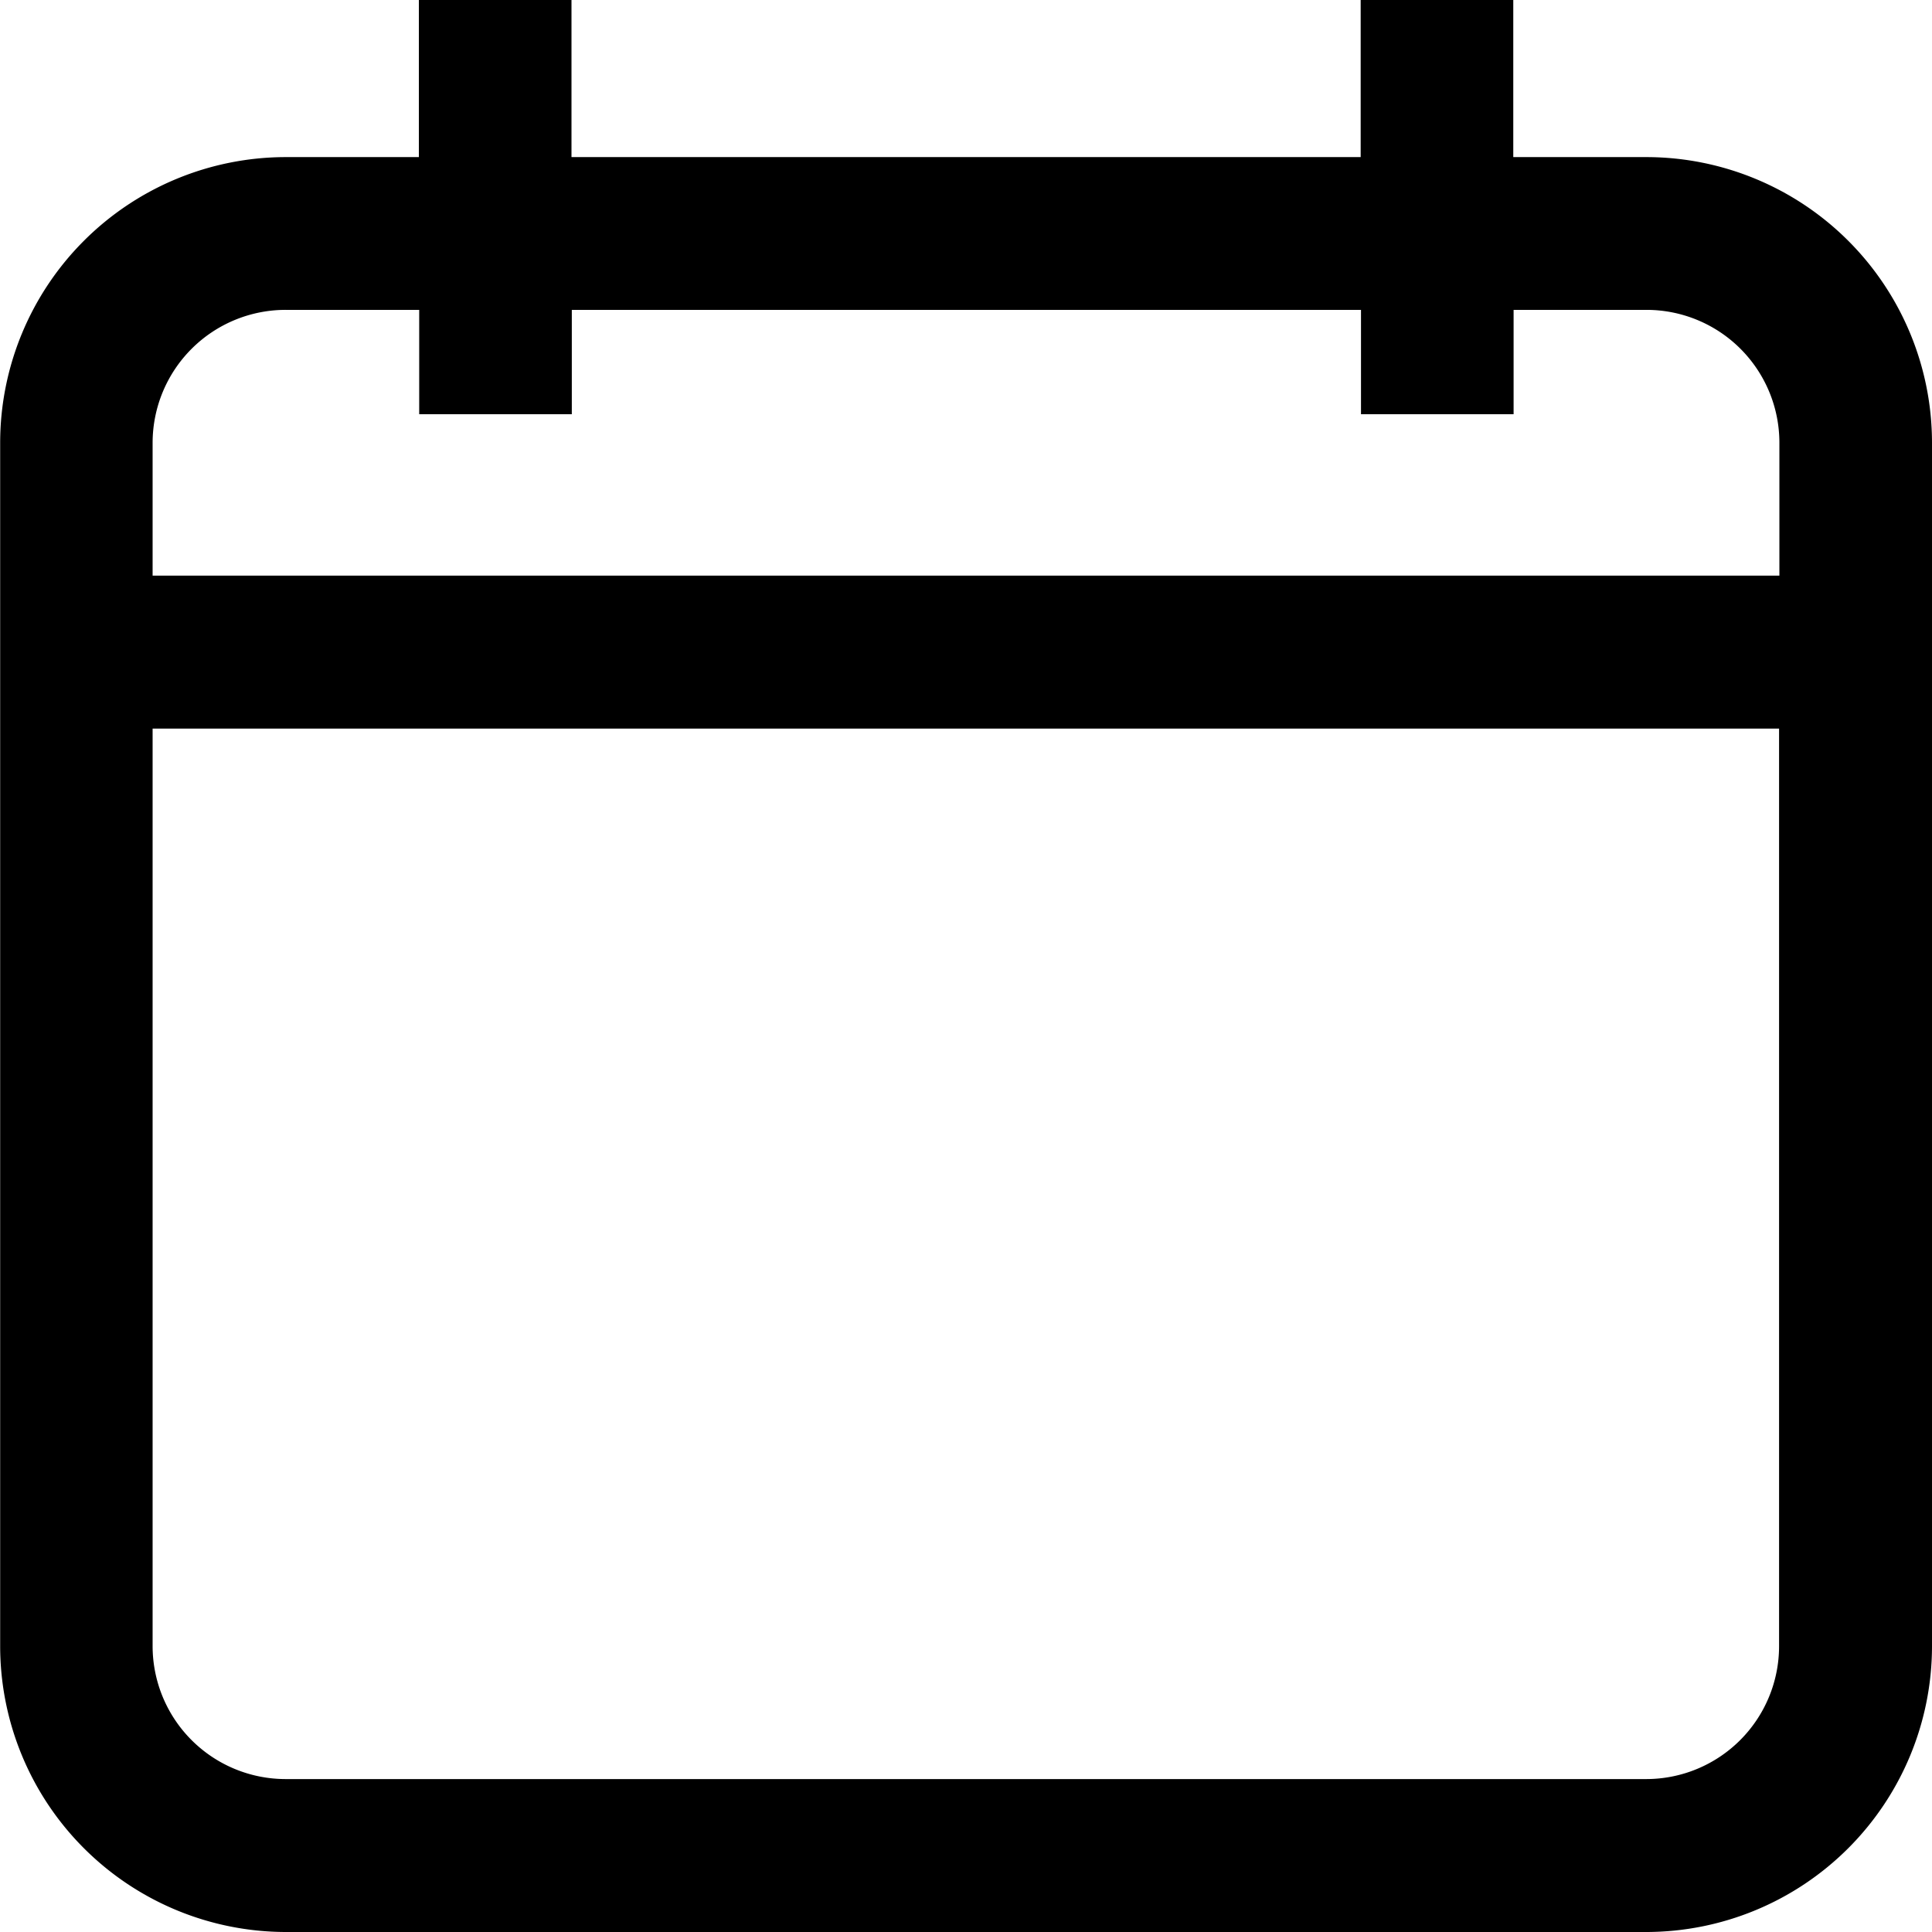 <svg xmlns="http://www.w3.org/2000/svg" width="12.052" height="12.053" viewBox="0 0 12.052 12.053">
  <path id="Subtraction_4" data-name="Subtraction 4" d="M8075.12,12604.752h-8.487a1.634,1.634,0,0,1-1.632-1.632v-7.51a1.633,1.633,0,0,1,1.632-1.63h.98v-.98h.652v.98h5.223v-.98h.652v.98h.98a1.633,1.633,0,0,1,1.632,1.63v7.51A1.634,1.634,0,0,1,8075.12,12604.752Zm-9.468-7.507v5.875a.98.98,0,0,0,.981.978h8.487a.979.979,0,0,0,.978-.978v-5.875Zm.981-2.612a.98.98,0,0,0-.981.978v.98H8076.1v-.98a.979.979,0,0,0-.978-.978h-.98v.651h-.652v-.651h-5.223v.651h-.652v-.651Z" transform="translate(-8064.85 -12592.85)" stroke="#000" stroke-miterlimit="10" stroke-width="0.3"/>
</svg>

